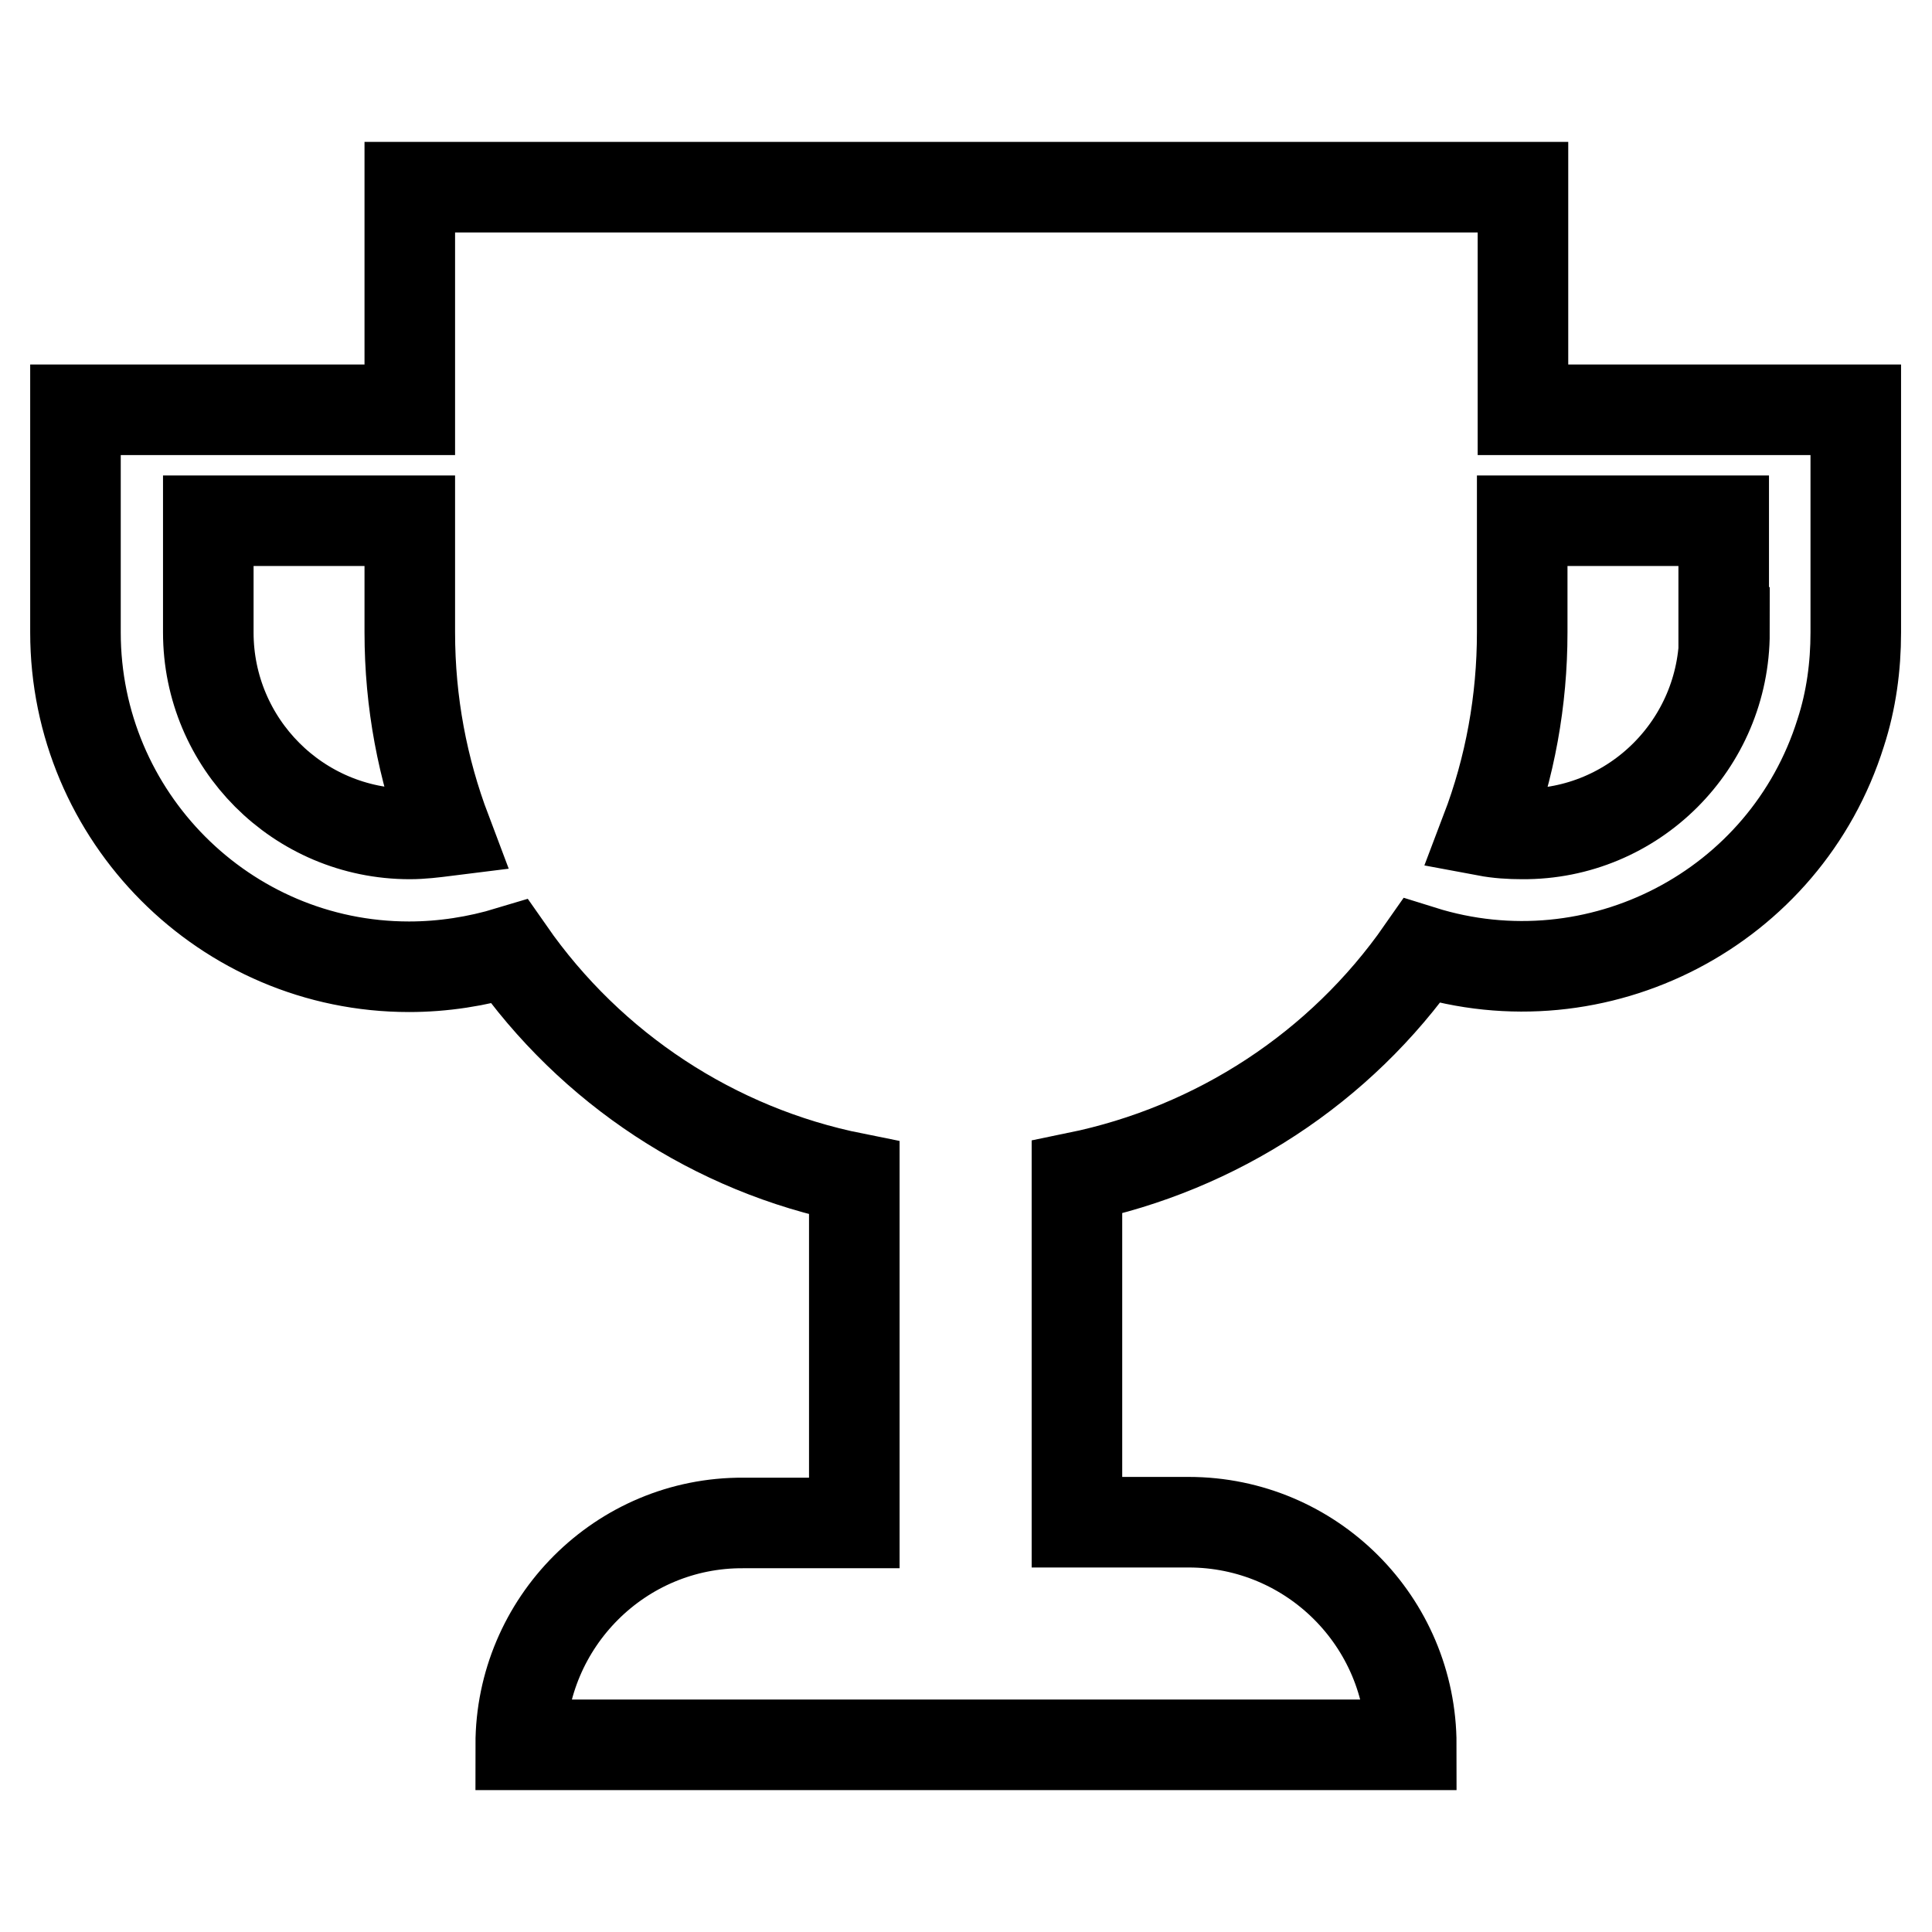 <?xml version="1.0" encoding="utf-8"?>
<!-- Svg Vector Icons : http://www.onlinewebfonts.com/icon -->
<!DOCTYPE svg PUBLIC "-//W3C//DTD SVG 1.1//EN" "http://www.w3.org/Graphics/SVG/1.1/DTD/svg11.dtd">
<svg version="1.1" xmlns="http://www.w3.org/2000/svg" xmlns:xlink="http://www.w3.org/1999/xlink" x="0px" y="0px" viewBox="0 0 256 256" enable-background="new 0 0 256 256" xml:space="preserve">
<g> <path stroke-width="12" fill-opacity="0" stroke="#000000"  d="M201.8,54.3V24.8H54.3v29.5H10v29.5c0,24.4,19.8,44.3,44.2,44.3c4.5,0,9-0.7,13.3-2 c10.8,15.5,27.2,26.3,45.7,30v45.7H98.5C82.2,201.7,69,215,69,231.2h118c0-16.3-13.2-29.5-29.5-29.5h-14.8V156 c18.5-3.8,34.9-14.5,45.7-30c23.3,7.3,48.2-5.6,55.5-28.9c1.4-4.3,2-8.8,2-13.3V54.3H201.8z M54.3,110.5c-14.8,0-26.7-12-26.7-26.7 V69h26.7v14.8c0,9.3,1.7,18.1,4.8,26.3C57.5,110.3,55.9,110.5,54.3,110.5L54.3,110.5z M228.5,83.8c0,14.8-12,26.8-26.8,26.7 c-1.6,0-3.2-0.1-4.8-0.4c3.2-8.4,4.8-17.3,4.8-26.3V69h26.7V83.8L228.5,83.8z"/></g>
</svg>
